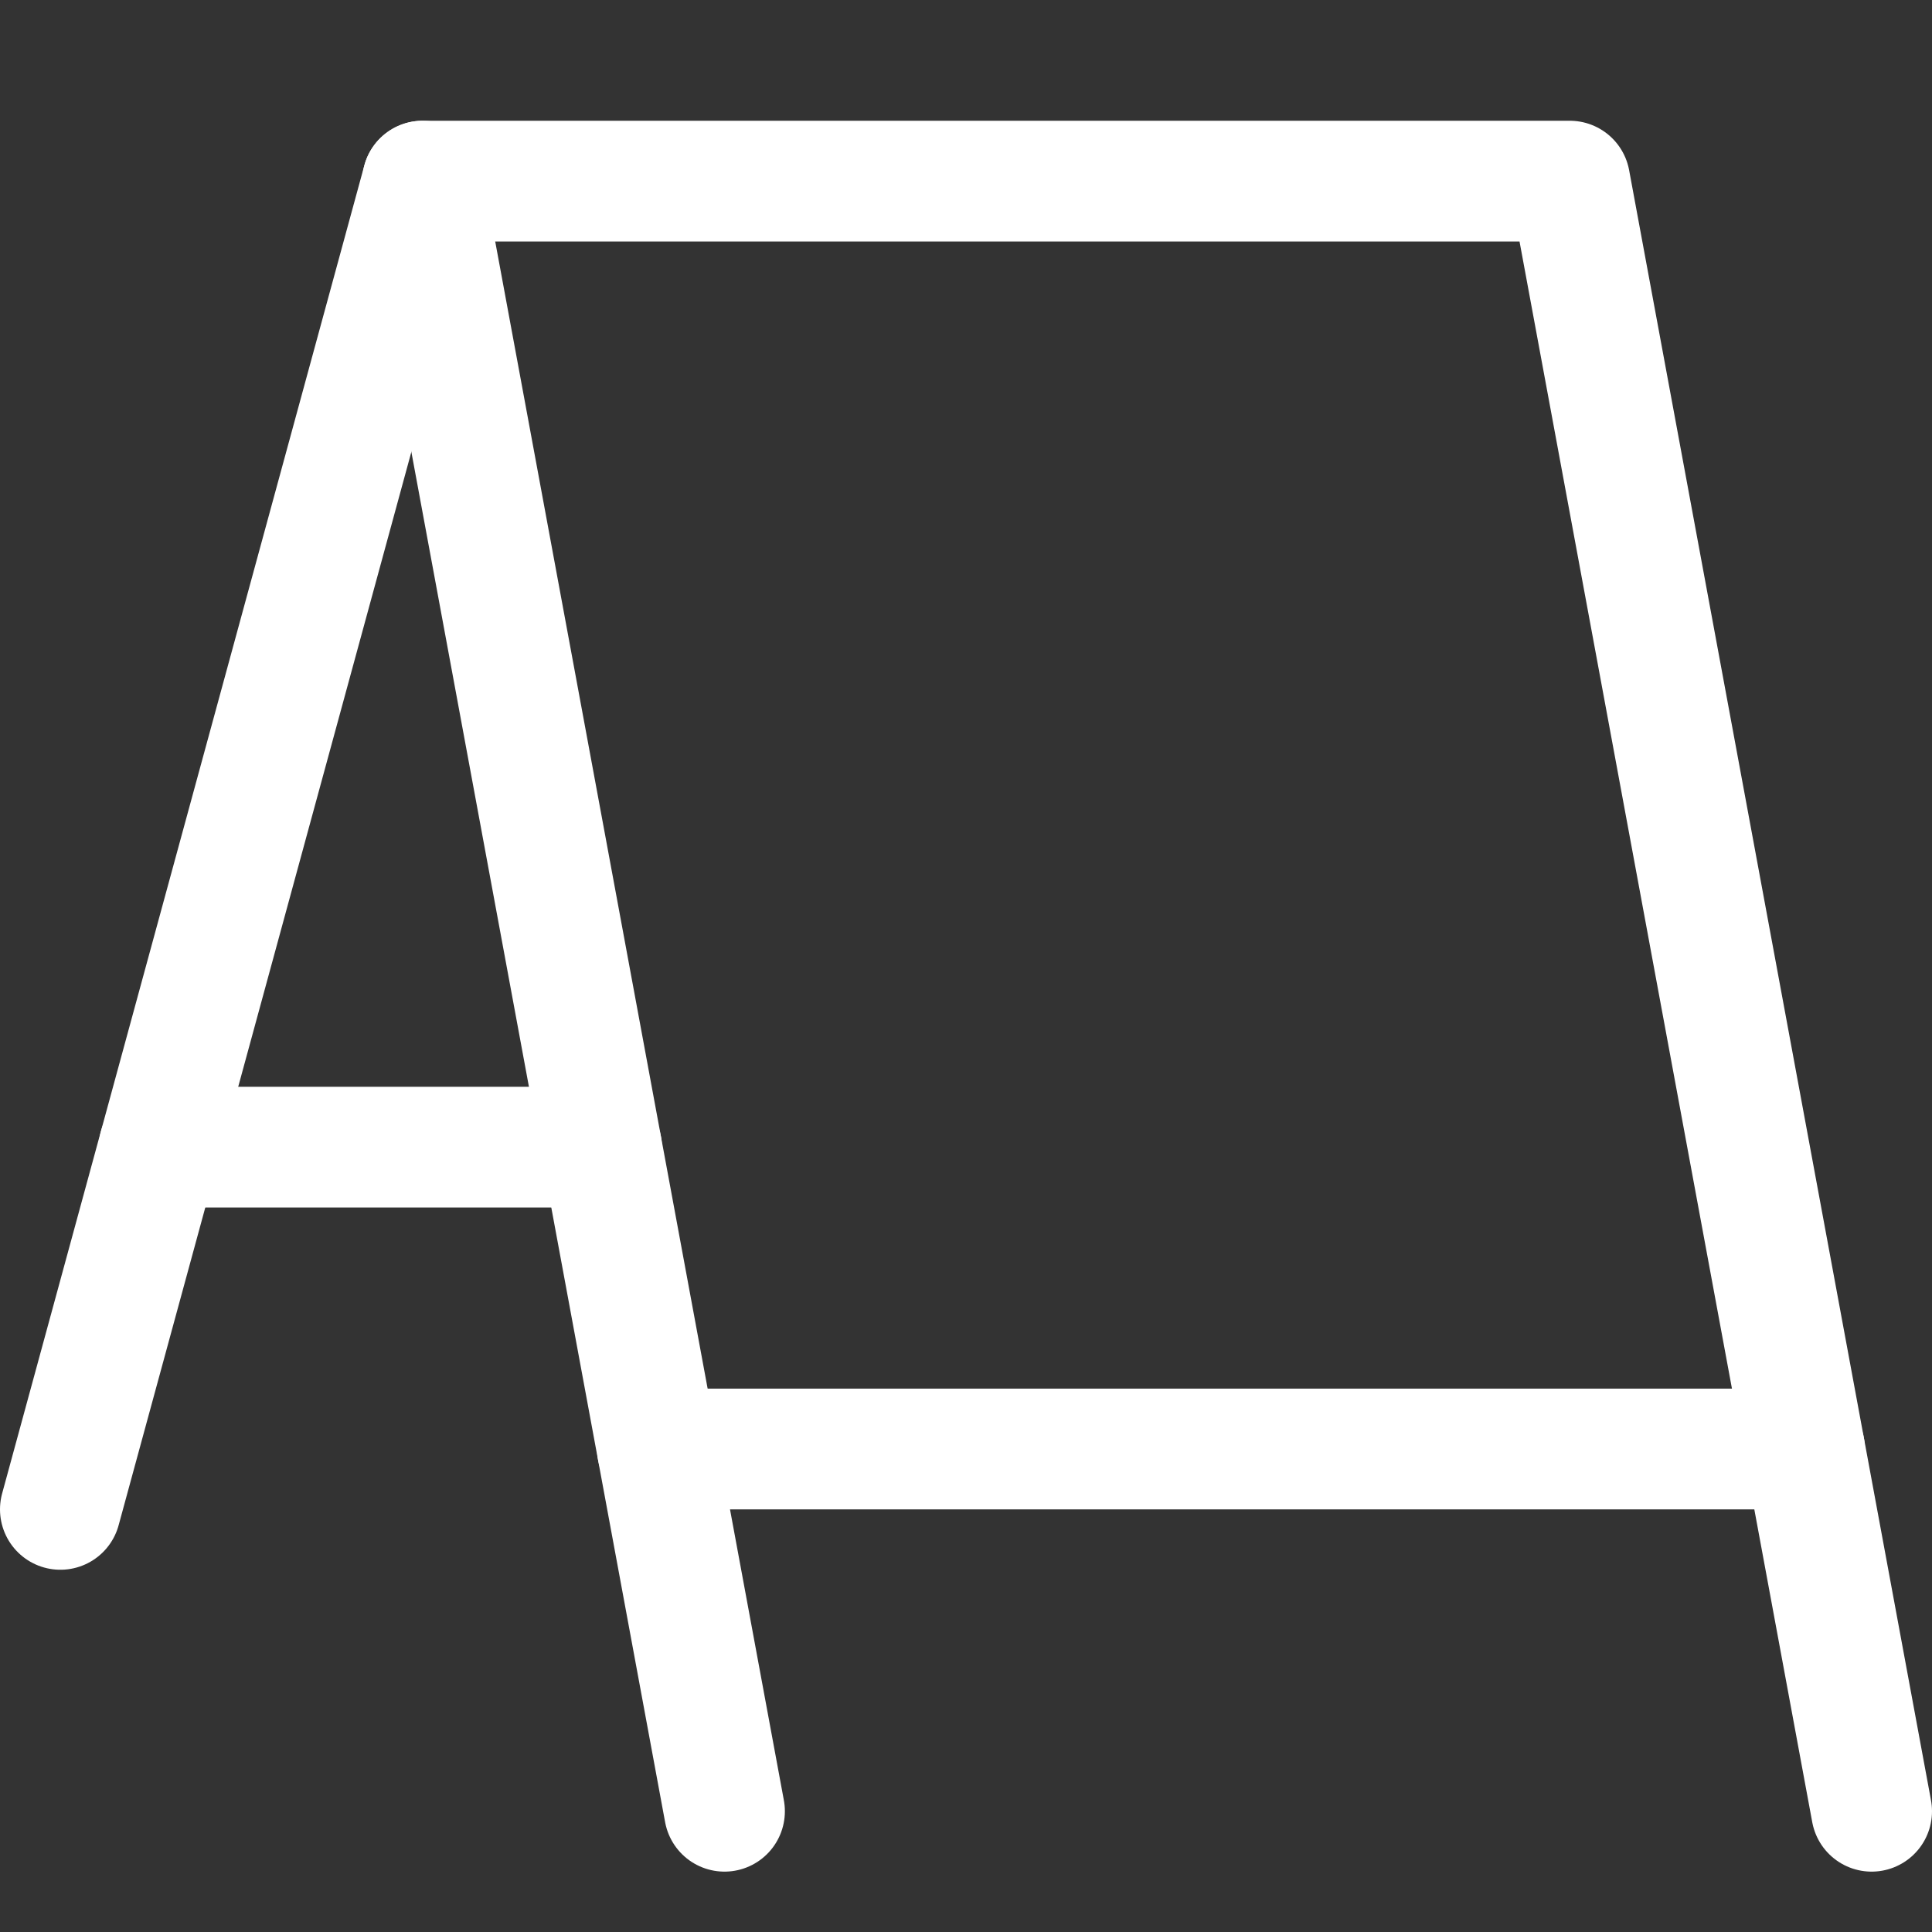 <svg xmlns="http://www.w3.org/2000/svg" height="32" width="32" viewBox="0 0 32 32"><rect x="0" y="0" width="32" height="32" fill="#333333" stroke="none"/><title>board</title><g stroke-linecap="round" stroke-width="2" fill="none" stroke="#ffffff" stroke-linejoin="round" class="nc-icon-wrapper"><polyline data-cap="butt" points="31,30 26,3 7,3 1,25 "></polyline> <line data-cap="butt" x1="7" y1="3" x2="12" y2="30"></line> <line data-cap="butt" x1="10.889" y1="24" x2="29.889" y2="24"></line> <line data-cap="butt" x1="2.636" y1="19" x2="9.963" y2="19"></line></g></svg>